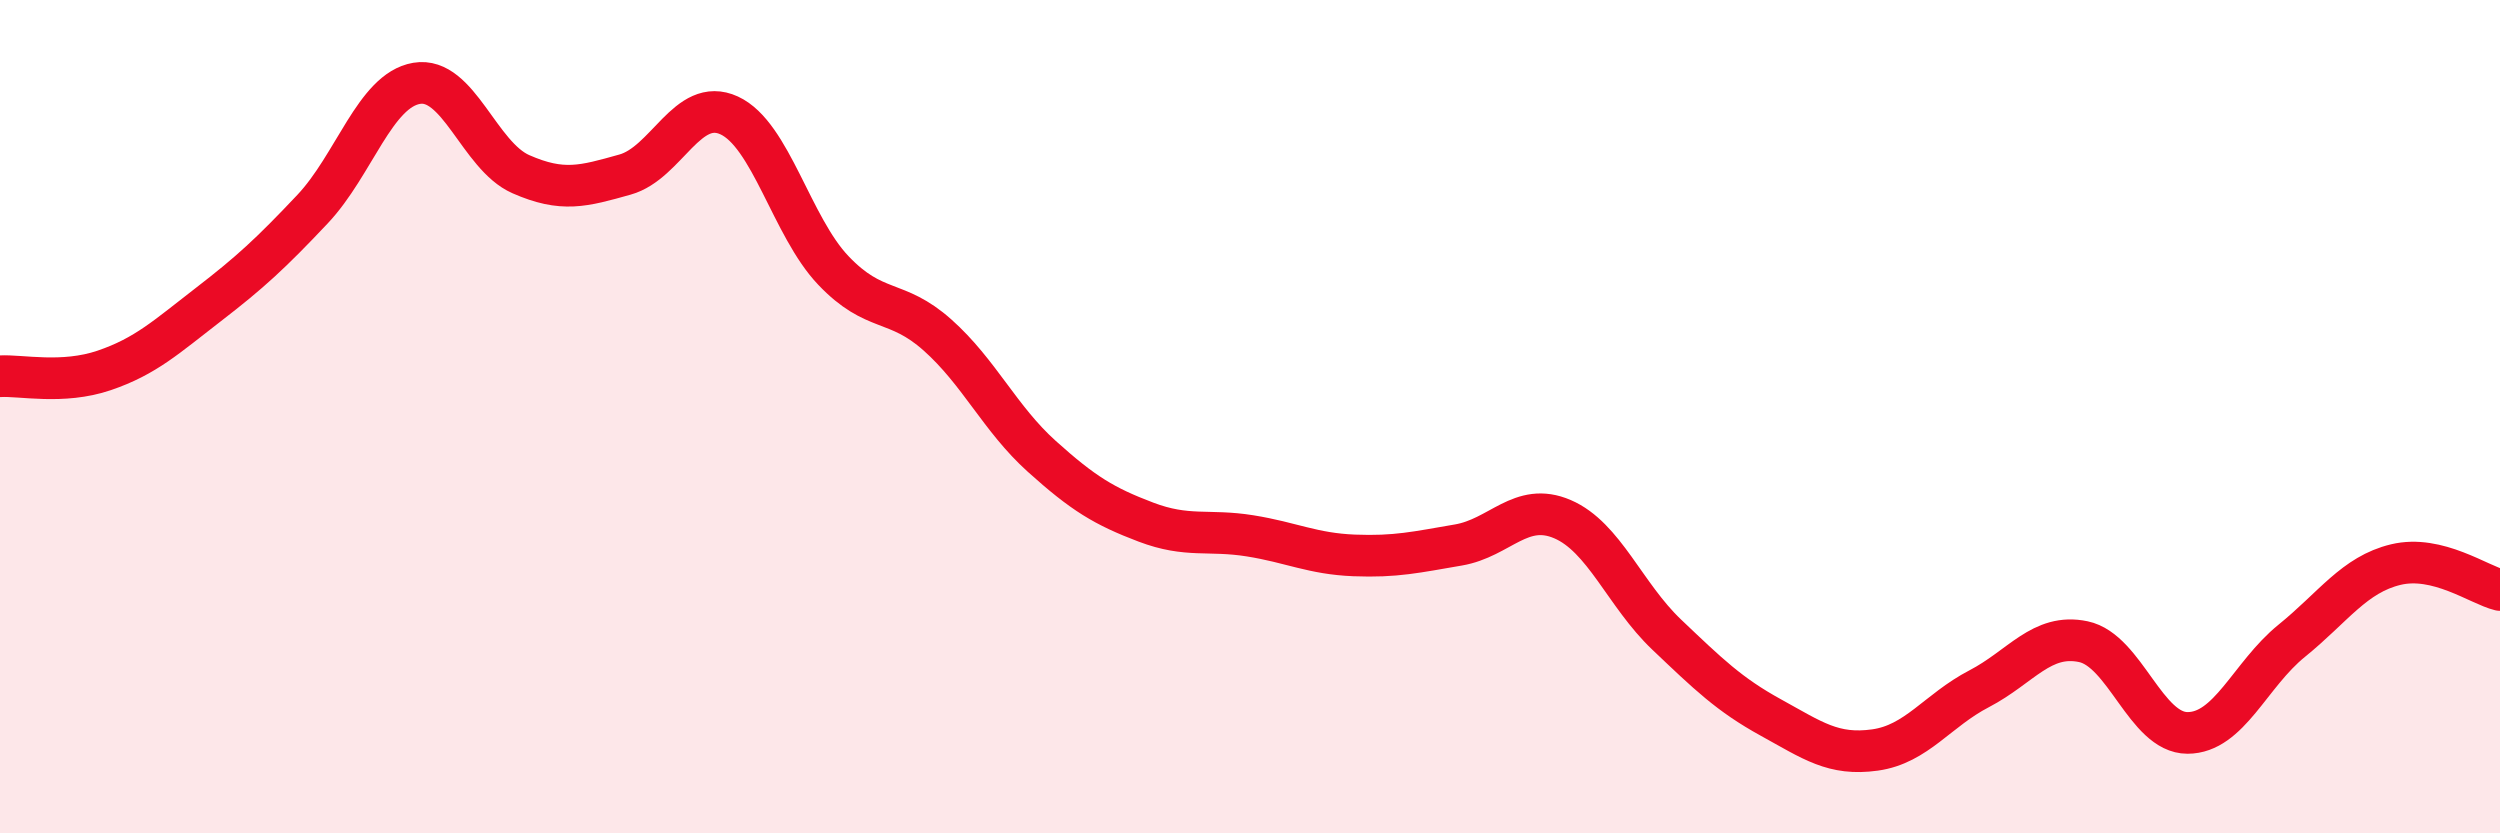 
    <svg width="60" height="20" viewBox="0 0 60 20" xmlns="http://www.w3.org/2000/svg">
      <path
        d="M 0,9.03 C 0.5,9 1.5,9.23 2.5,8.89 C 3.5,8.55 4,8.08 5,7.31 C 6,6.54 6.5,6.08 7.5,5.02 C 8.5,3.96 9,2.17 10,2 C 11,1.83 11.5,3.74 12.5,4.18 C 13.5,4.62 14,4.47 15,4.19 C 16,3.91 16.5,2.31 17.5,2.77 C 18.5,3.23 19,5.44 20,6.49 C 21,7.54 21.5,7.15 22.5,8.04 C 23.5,8.93 24,10.05 25,10.95 C 26,11.85 26.5,12.15 27.5,12.53 C 28.5,12.91 29,12.7 30,12.86 C 31,13.02 31.5,13.29 32.5,13.33 C 33.5,13.37 34,13.25 35,13.08 C 36,12.91 36.5,12.03 37.5,12.46 C 38.5,12.89 39,14.28 40,15.23 C 41,16.18 41.5,16.67 42.5,17.22 C 43.5,17.77 44,18.14 45,18 C 46,17.86 46.5,17.05 47.5,16.53 C 48.5,16.01 49,15.19 50,15.4 C 51,15.61 51.5,17.59 52.5,17.59 C 53.5,17.59 54,16.19 55,15.38 C 56,14.57 56.5,13.79 57.5,13.55 C 58.5,13.31 59.5,14.04 60,14.16L60 20L0 20Z"
        fill="#EB0A25"
        opacity="0.1"
        stroke-linecap="round"
        stroke-linejoin="round"
      />
      <path
        d="M 0,9.03 C 0.5,9 1.5,9.23 2.5,8.89 C 3.5,8.55 4,8.08 5,7.31 C 6,6.54 6.5,6.08 7.5,5.02 C 8.5,3.96 9,2.17 10,2 C 11,1.83 11.5,3.74 12.5,4.18 C 13.5,4.62 14,4.47 15,4.19 C 16,3.91 16.5,2.31 17.5,2.77 C 18.5,3.23 19,5.44 20,6.49 C 21,7.54 21.5,7.15 22.5,8.04 C 23.5,8.93 24,10.05 25,10.95 C 26,11.85 26.5,12.15 27.5,12.53 C 28.5,12.91 29,12.7 30,12.86 C 31,13.02 31.5,13.29 32.5,13.33 C 33.5,13.37 34,13.25 35,13.08 C 36,12.91 36.5,12.03 37.5,12.46 C 38.5,12.89 39,14.28 40,15.23 C 41,16.18 41.5,16.67 42.5,17.22 C 43.5,17.77 44,18.14 45,18 C 46,17.86 46.5,17.05 47.5,16.53 C 48.5,16.01 49,15.19 50,15.4 C 51,15.61 51.5,17.59 52.5,17.59 C 53.5,17.59 54,16.19 55,15.38 C 56,14.57 56.5,13.79 57.5,13.55 C 58.5,13.31 59.5,14.04 60,14.16"
        stroke="#EB0A25"
        stroke-width="1"
        fill="none"
        stroke-linecap="round"
        stroke-linejoin="round"
      />
    </svg>
  